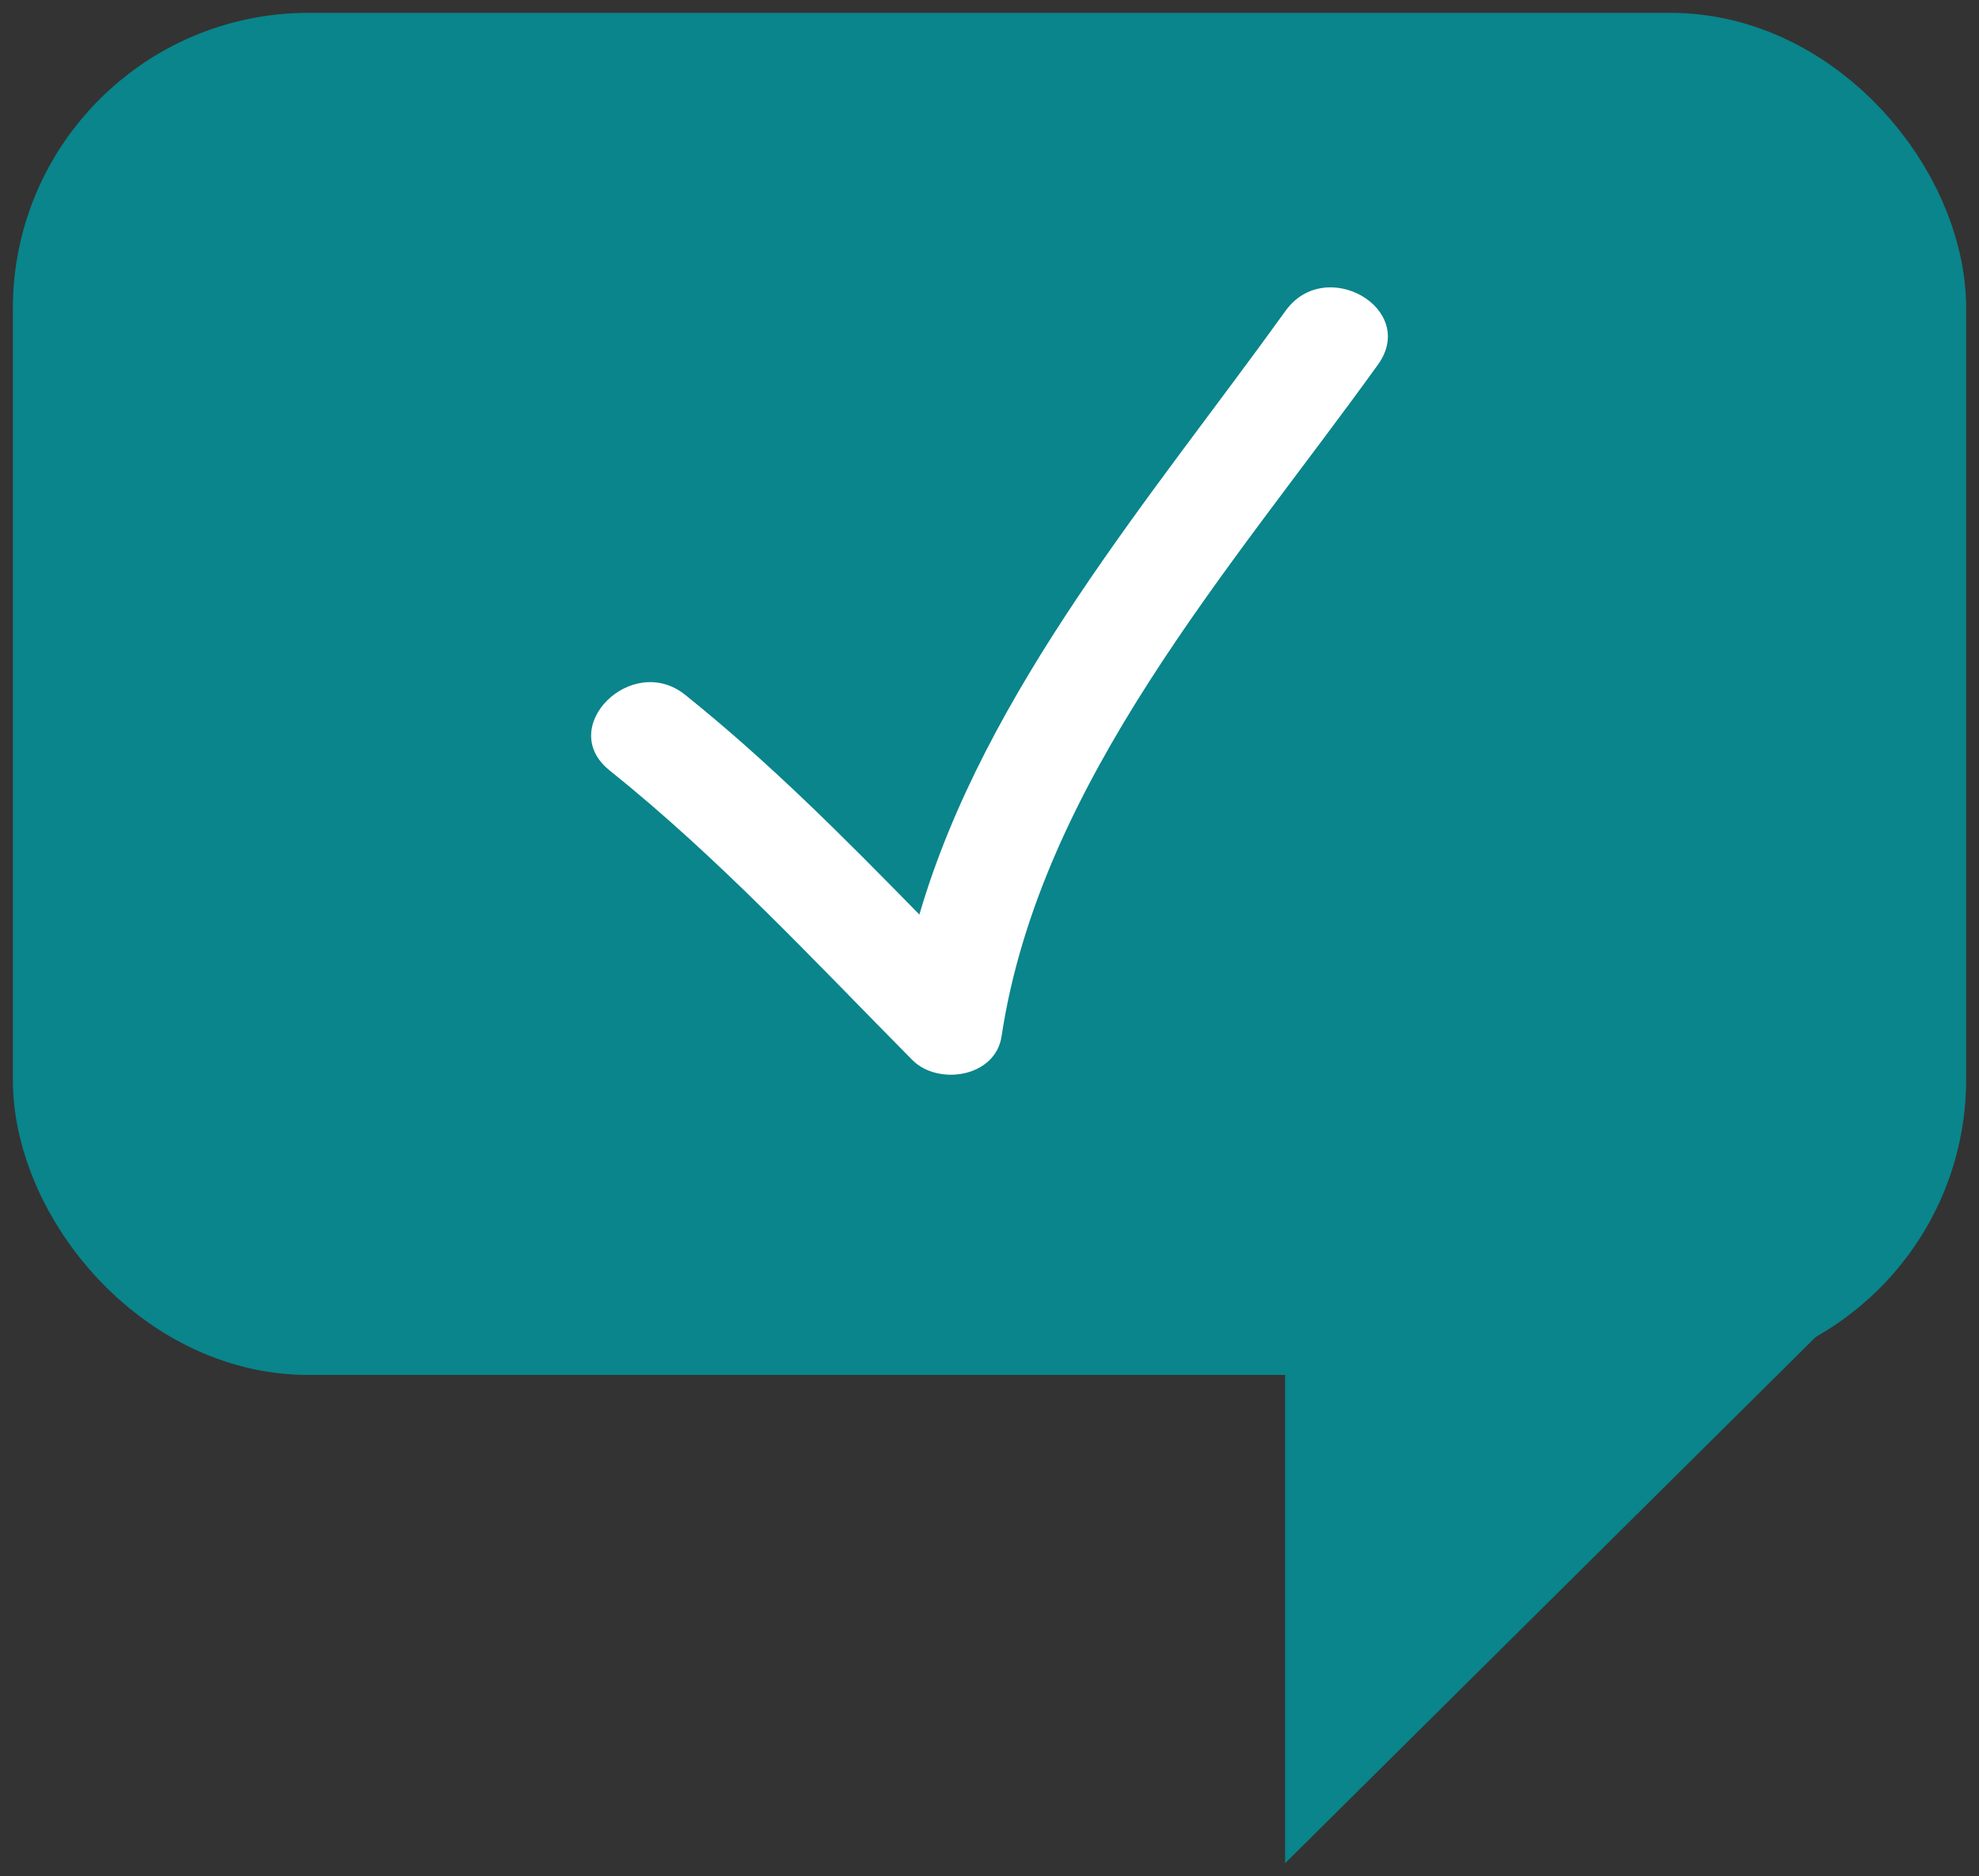 <?xml version="1.0" encoding="UTF-8"?> <svg xmlns="http://www.w3.org/2000/svg" width="77" height="73" viewBox="0 0 77 73" fill="none"><rect x="0" y="0" width="77" height="73" fill="#333333" stroke="none"/> <rect x="4" y="4.139" width="69" height="46" rx="8" fill="#09858B"></rect> <path d="M50.001 72.5V50H72.686L50.001 72.5Z" fill="#09858B"></path> <rect x="4" y="4" width="69" height="46" rx="8" stroke="#09858B" stroke-width="7"></rect> <g clip-path="url(#clip0)"> <path d="M35.494 41.242C36.496 42.256 38.729 41.92 38.969 40.325C40.465 30.42 47.949 22.064 53.613 14.19C55.183 12.008 51.572 9.935 50.022 12.091C44.847 19.285 38.324 26.856 35.772 35.586C32.855 32.606 29.927 29.654 26.657 27.035C24.585 25.376 21.622 28.299 23.716 29.975C27.977 33.389 31.66 37.369 35.494 41.242Z" fill="white"></path> </g> <defs> <clipPath id="clip0"> <rect width="31" height="31" fill="white" transform="translate(23 11)"></rect> </clipPath> </defs> </svg> 